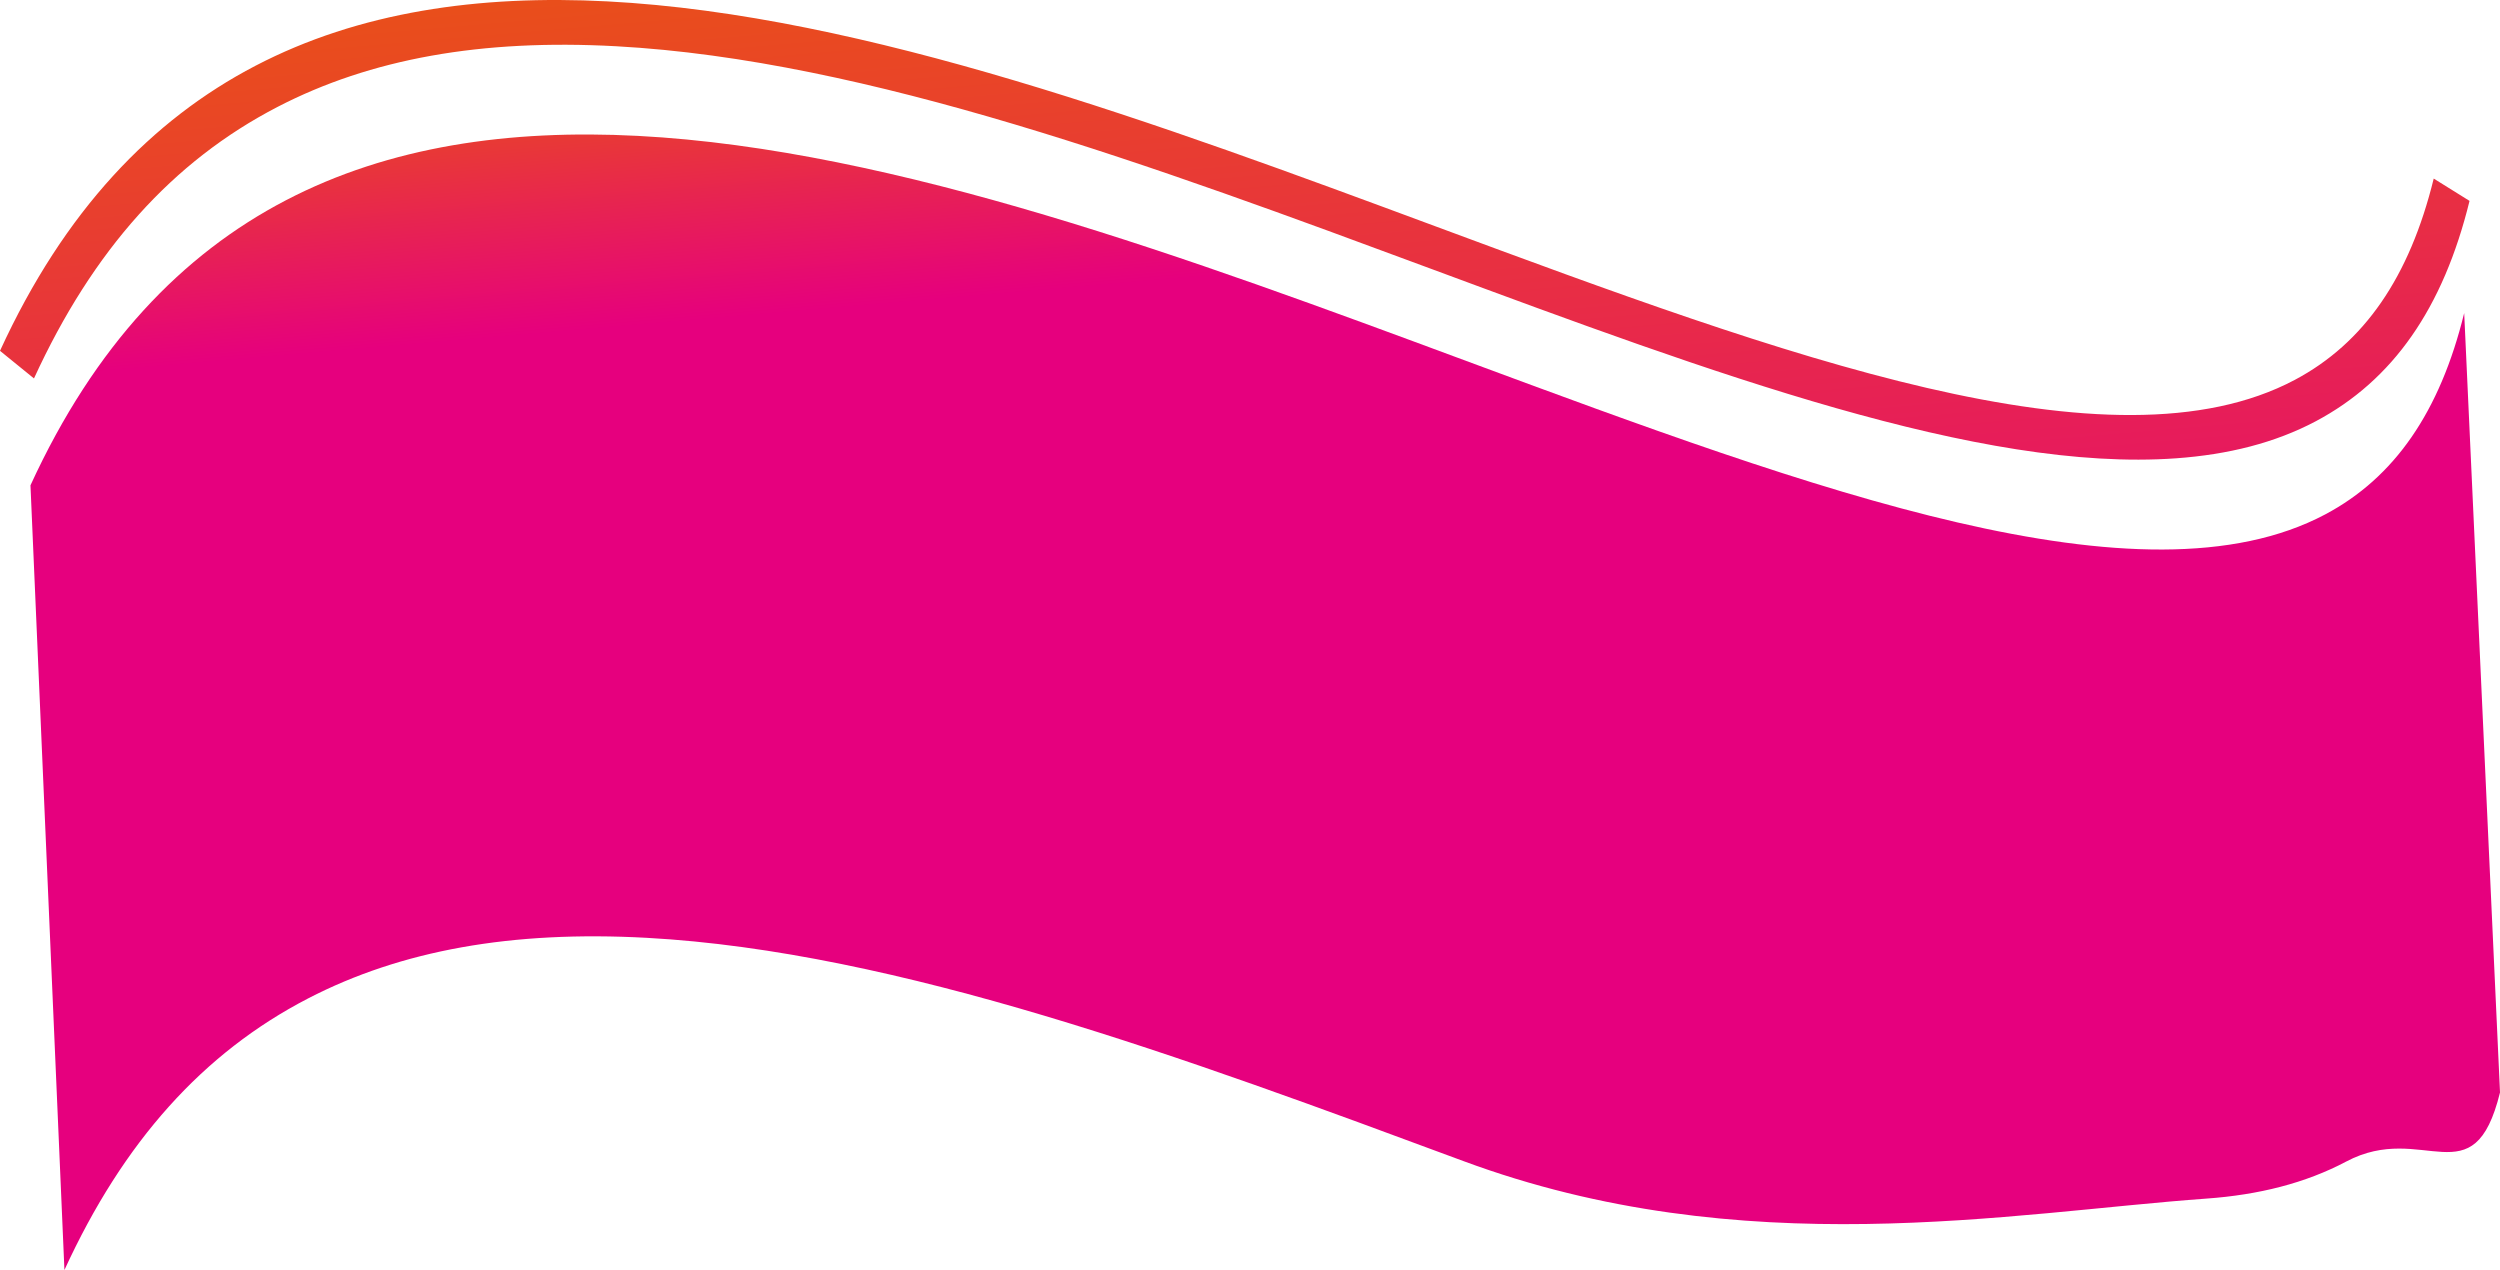 <?xml version="1.0" encoding="UTF-8"?> <svg xmlns="http://www.w3.org/2000/svg" xmlns:xlink="http://www.w3.org/1999/xlink" id="a" viewBox="0 0 2034.05 1033.3"> <defs> <style>.d{fill:url(#c);}.e{fill:url(#b);}</style> <linearGradient id="b" x1="981.39" y1="-45.05" x2="1043.66" y2="677.26" gradientTransform="matrix(1, 0, 0, 1, 0, 0)" gradientUnits="userSpaceOnUse"> <stop offset="0" stop-color="#e94e1b"></stop> <stop offset="1" stop-color="#e6007e"></stop> </linearGradient> <linearGradient id="c" x1="973.83" y1="7.85" x2="992.48" y2="224.22" xlink:href="#b"></linearGradient> </defs> <path class="e" d="M1770.55,372.89c-159.5,11.46-377.17-69.25-604.84-153.67C939.79,135.45,706.17,48.83,501.37,37.63c-109.69-6-199.83,10.14-275.53,49.34-85.44,44.25-150.27,116.51-198.2,220.93L0,285.44C209.6-171.2,718.9,17.64,1168.25,184.26c282.74,104.84,549.8,203.86,698.79,124.85,56.4-29.91,93.39-83.5,113.08-163.82l29.14,18.16c-21.42,87.36-62.36,146.01-125.15,179.32-33.17,17.59-71.33,27.09-113.55,30.12Z"></path> <path class="d" d="M1795.34,975.19c-159.5,11.46-377.17,53.85-604.84-30.57-225.92-83.77-459.54-170.39-664.35-181.59-109.69-6-199.83,10.14-275.53,49.34-85.44,44.25-150.27,116.51-198.2,220.93L24.79,394.87C234.39-61.77,743.69,127.07,1193.04,293.69c282.74,104.84,549.8,203.86,698.79,124.85,56.4-29.91,93.39-83.5,113.08-163.82l29.14,634.13c-21.42,87.36-62.36,22.91-125.15,56.22-33.17,17.59-71.33,27.09-113.55,30.12Z"></path> </svg> 
